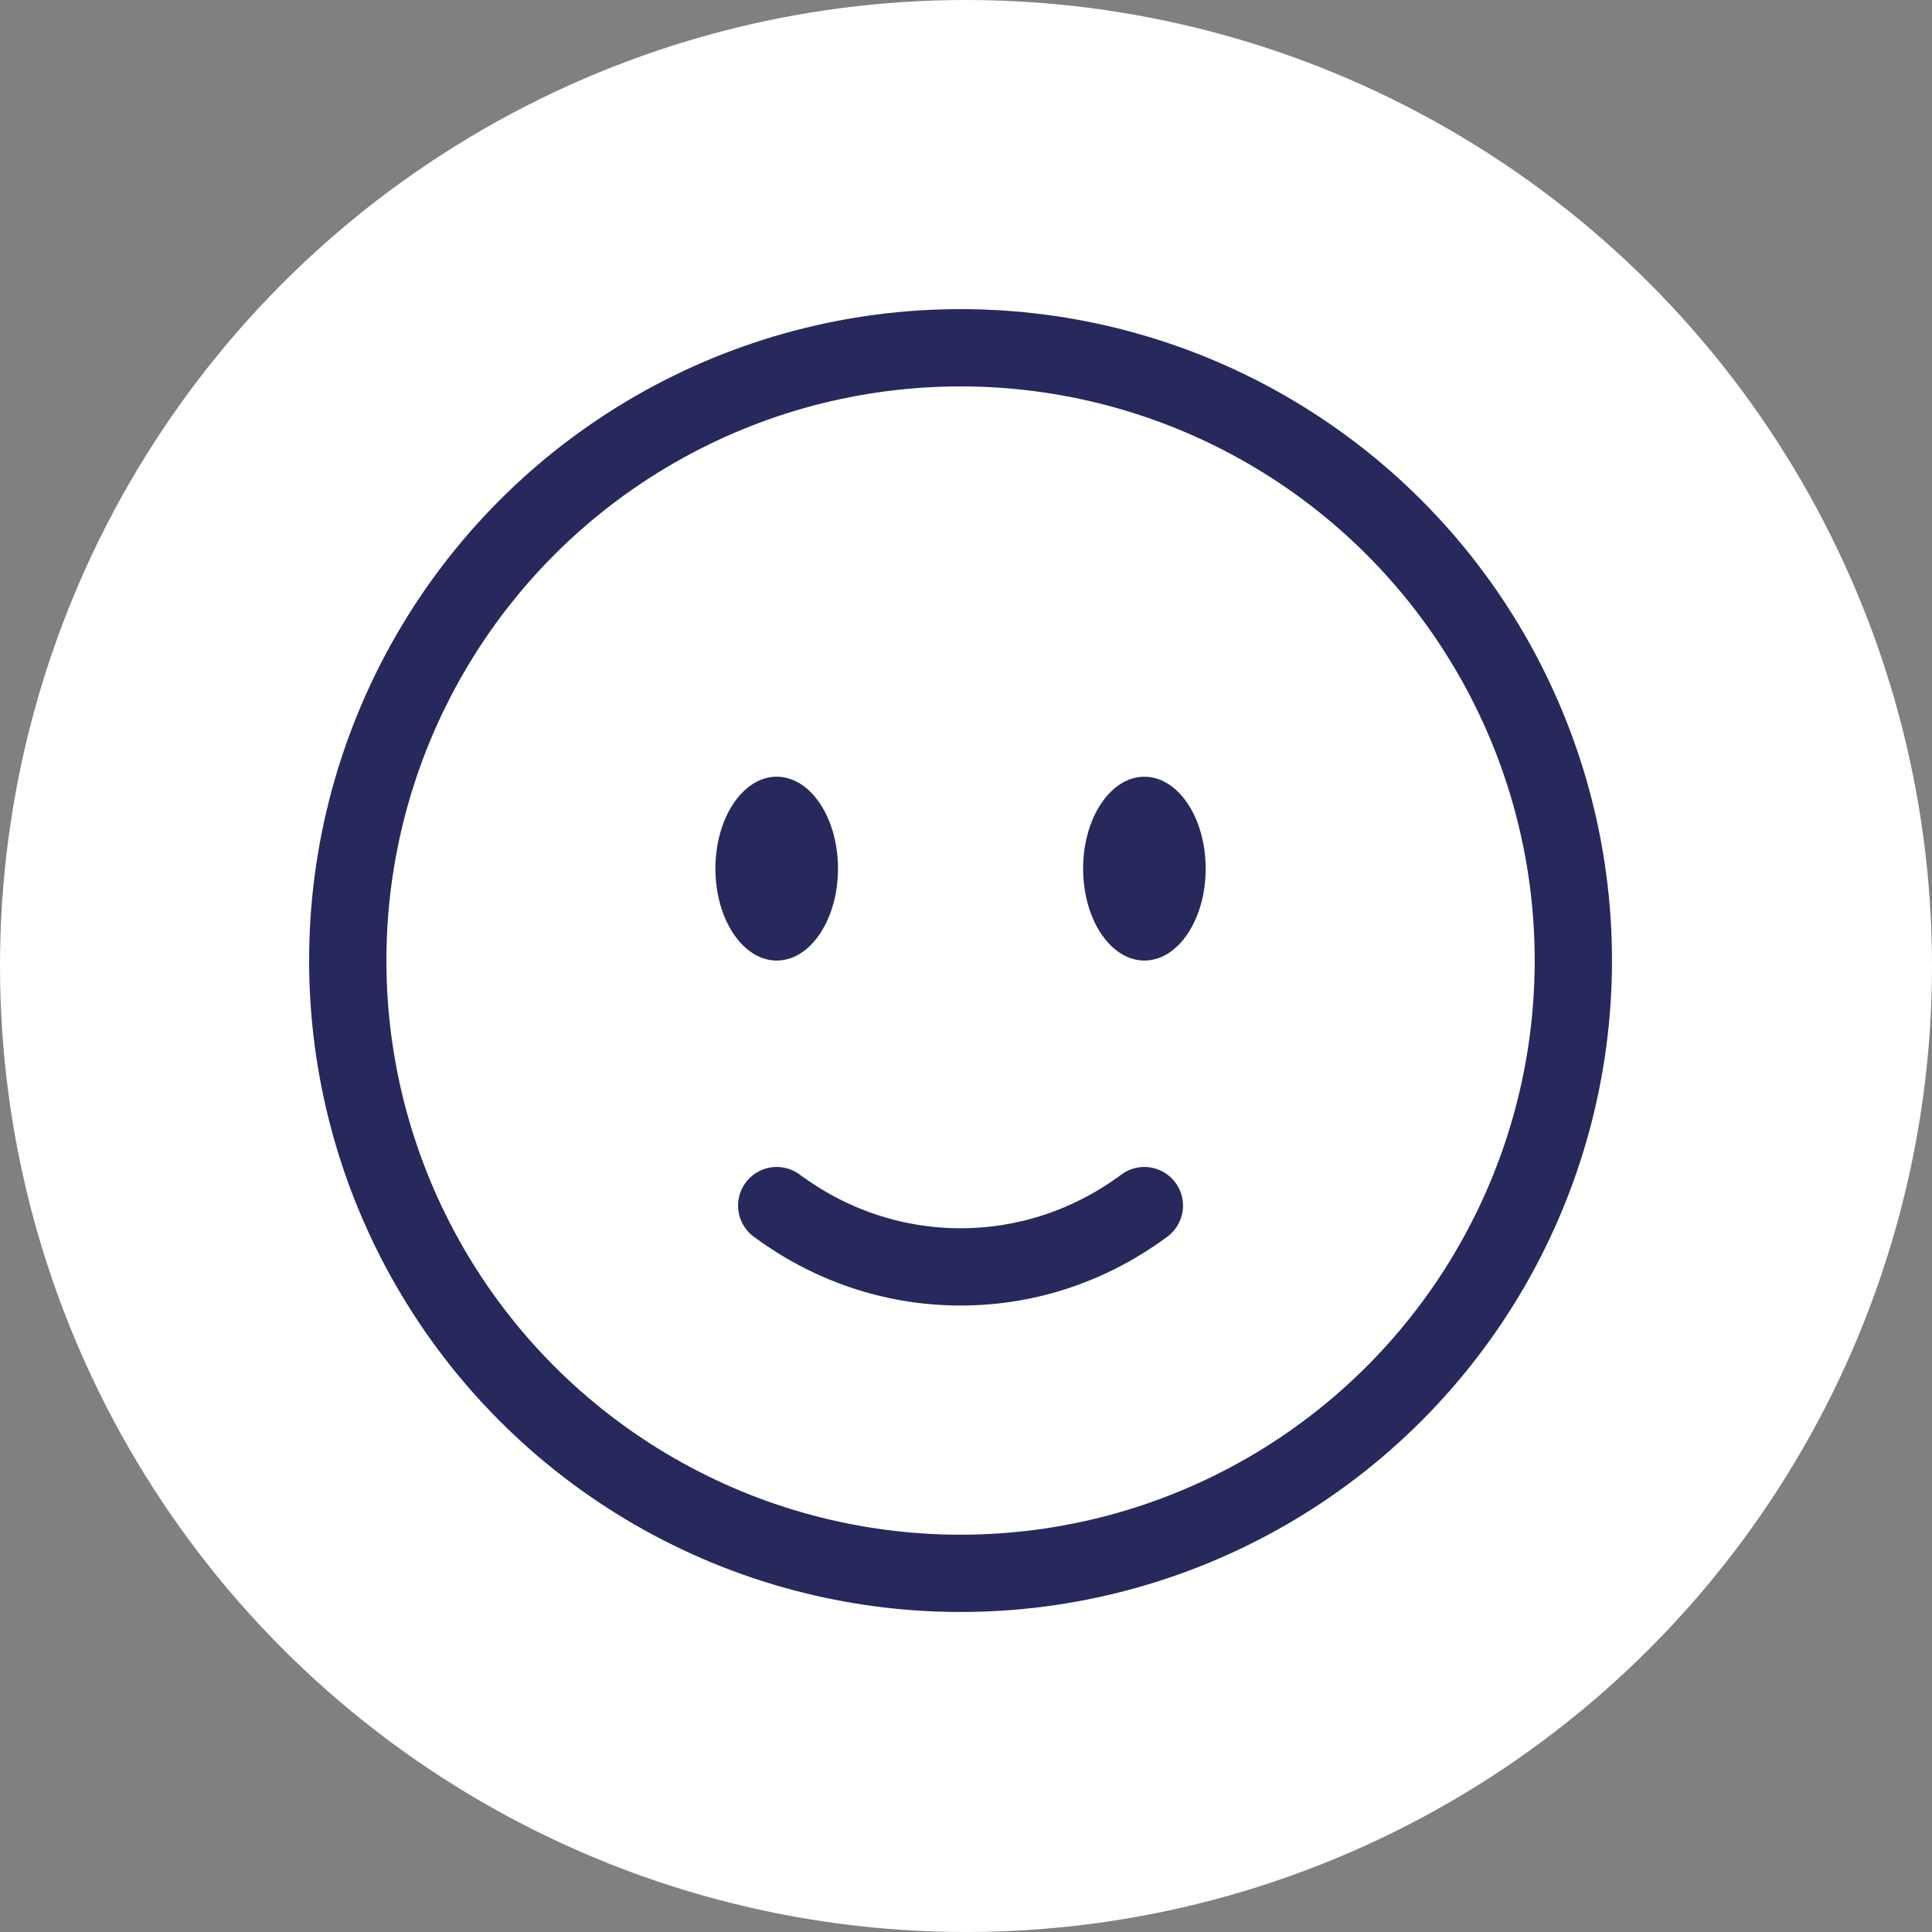 <svg xmlns="http://www.w3.org/2000/svg" width="50" height="50" viewBox="0 0 50 50" fill="none"><rect x="0" y="0" width="50" height="50" fill="#808080" stroke="none"/><circle cx="25" cy="25" r="25" fill="white"></circle><circle cx="24.859" cy="24.859" r="15.859" stroke="#27285C" stroke-width="2"></circle><path d="M20.101 31.201C21.45 32.201 23.09 32.787 24.859 32.787C26.628 32.787 28.268 32.201 29.616 31.201" stroke="#27285C" stroke-width="2" stroke-linecap="round"></path><path d="M31.203 22.48C31.203 23.794 30.492 24.859 29.617 24.859C28.741 24.859 28.031 23.794 28.031 22.48C28.031 21.167 28.741 20.102 29.617 20.102C30.492 20.102 31.203 21.167 31.203 22.48Z" fill="#27285C"></path><ellipse cx="20.101" cy="22.48" rx="1.586" ry="2.379" fill="#27285C"></ellipse></svg>